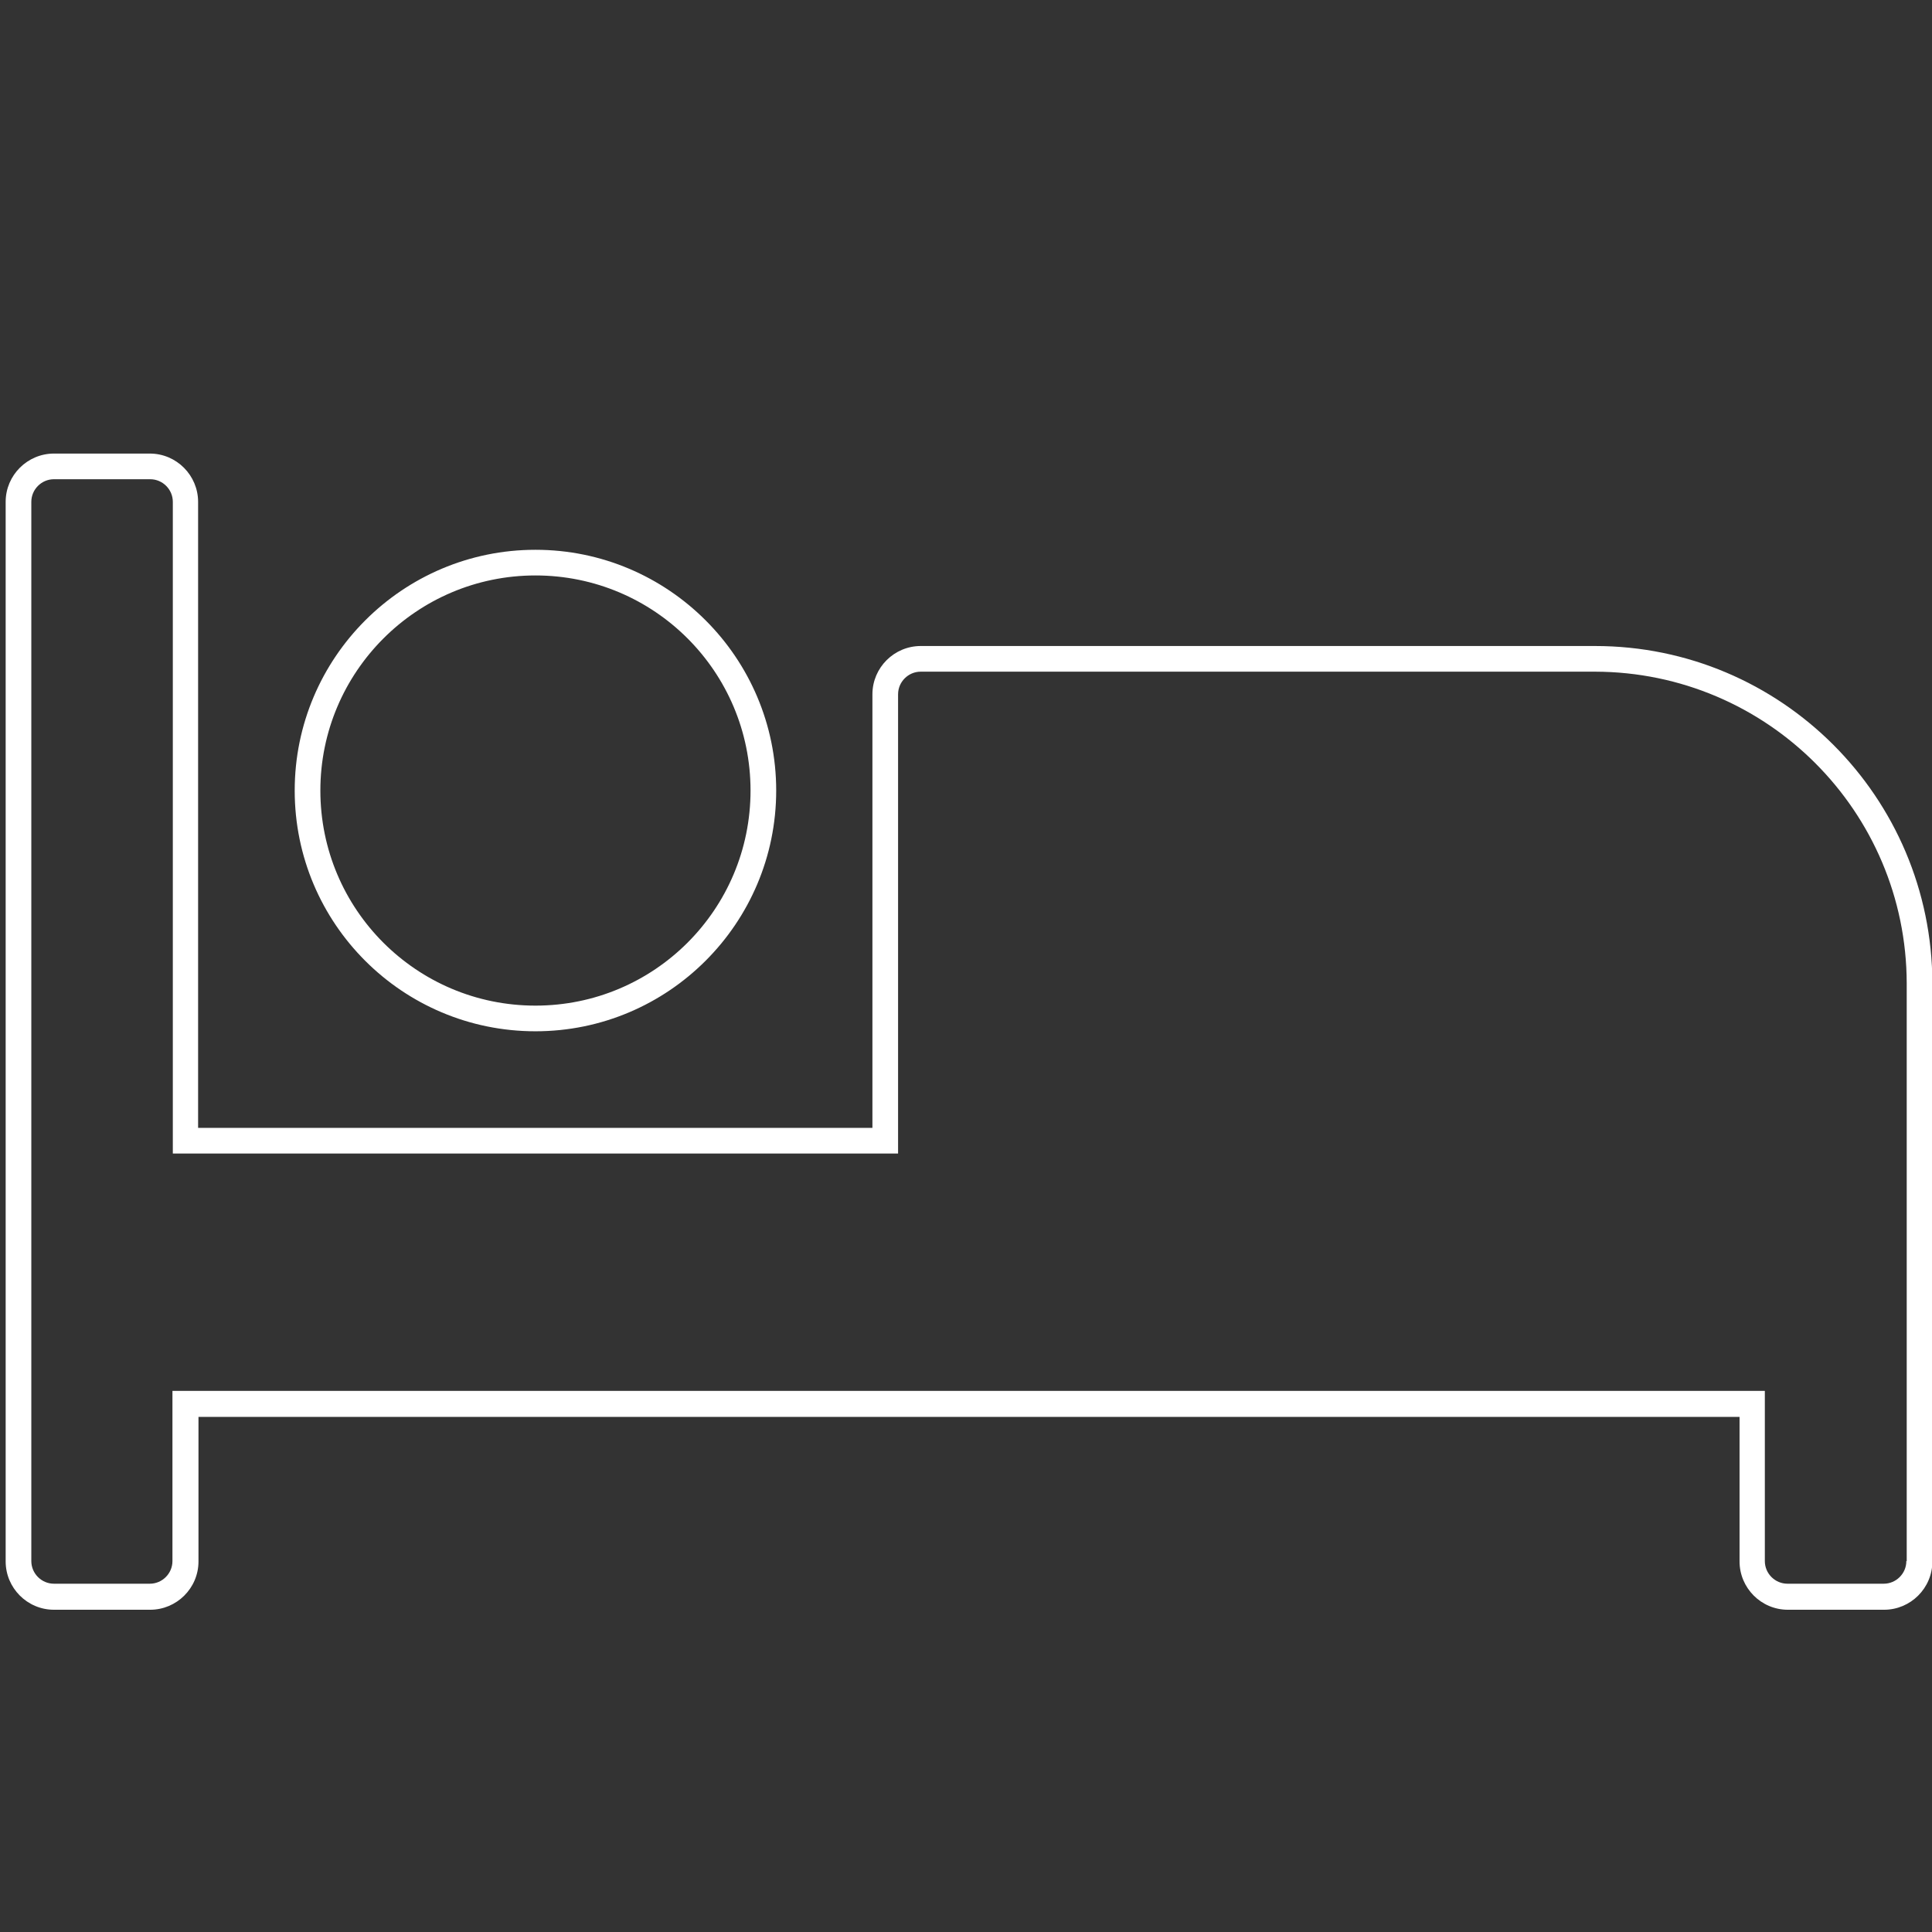 <?xml version="1.0" encoding="utf-8"?>
<!-- Generator: Adobe Illustrator 23.0.4, SVG Export Plug-In . SVG Version: 6.00 Build 0)  -->
<svg version="1.1" id="Capa_1" xmlns="http://www.w3.org/2000/svg" xmlns:xlink="http://www.w3.org/1999/xlink" x="0px" y="0px"
	 viewBox="0 0 512 512" style="enable-background:new 0 0 512 512;" xml:space="preserve" width="512px" height="512px">
<rect x="0" y="0" width="512" height="512" fill="#333333" stroke="none"/>
<style type="text/css">
	.st0{fill:#FFFFFF;}
</style>
<path class="st0" d="M141.9,273.3c35.2,0,63.8-28.6,63.8-63.8s-28.6-63.8-63.8-63.8s-63.8,28.6-63.8,63.8
	C78.1,244.8,106.7,273.3,141.9,273.3z M141.9,152.5c31.5,0,57,25.5,57,57s-25.5,57-57,57s-57-25.5-57-57
	C84.9,178.1,110.4,152.5,141.9,152.5z"/>
<path class="st0" d="M422.7,171.2H244c-7,0-12.8,5.7-12.8,12.8v114.9H52.5V133c0-7-5.7-12.8-12.8-12.8H14.3c-7,0-12.8,5.7-12.8,12.8
	v280.8c0,7,5.7,12.8,12.8,12.8h25.5c7,0,12.8-5.7,12.8-12.8v-38.3h408.4v38.3c0,7,5.7,12.8,12.8,12.8h25.5c7,0,12.8-5.7,12.8-12.8
	V260.6C512,211.2,472,171.2,422.7,171.2z M505.2,413.7c0,3.3-2.7,6-6,6h-25.5c-3.3,0-6-2.7-6-6v-45.1h-422v45.1c0,3.3-2.7,6-6,6
	H14.3c-3.3,0-6-2.7-6-6V133c0-3.3,2.7-6,6-6h25.5c3.3,0,6,2.7,6,6v172.7H238V184c0-3.3,2.7-6,6-6h178.7c45.6,0.1,82.5,37,82.6,82.6
	V413.7z"/>
</svg>
